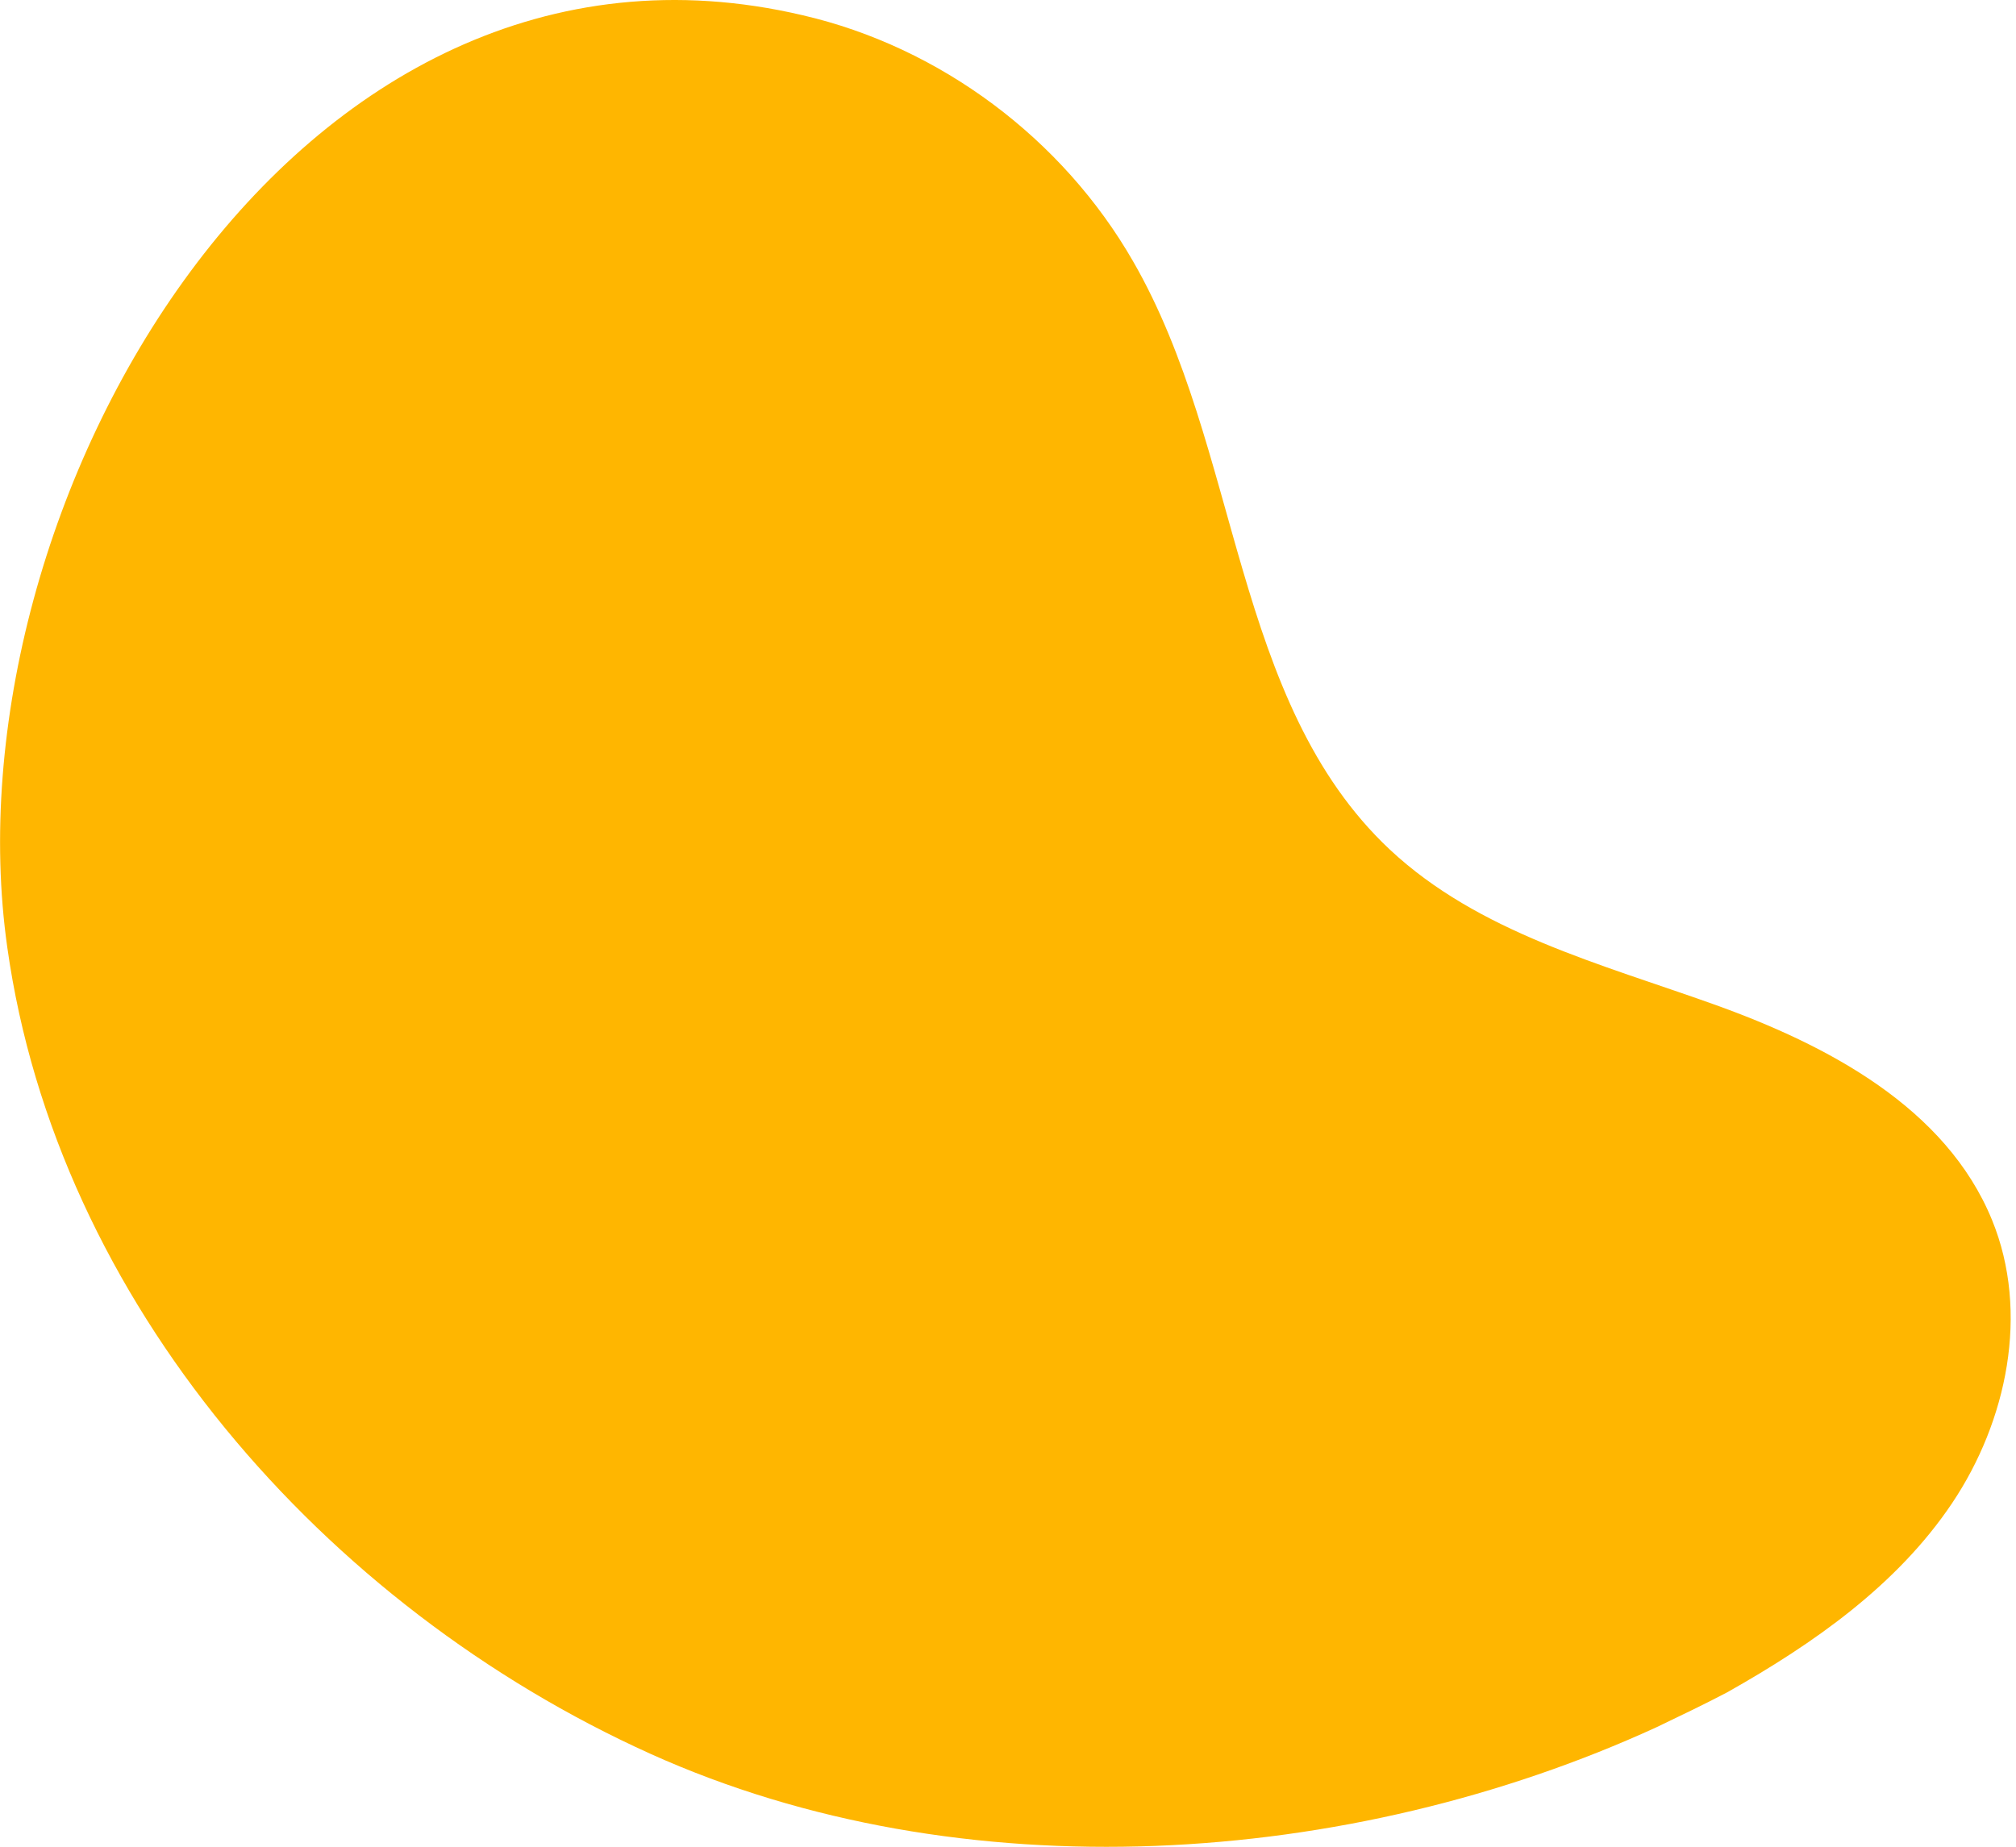 <?xml version="1.0" encoding="UTF-8"?> <svg xmlns="http://www.w3.org/2000/svg" width="239" height="219" viewBox="0 0 239 219" fill="none"> <path d="M231.422 178.251C237.927 168.552 240.644 155.64 236.158 144.668C230.71 131.345 216.687 123.934 203.215 119.11C189.743 114.286 175.286 110.584 164.762 100.74C146.043 83.17 147.148 53.202 134.327 30.985C125.976 16.431 111.446 5.576 95.176 1.812C34.675 -12.425 -6.532 60.307 0.866 112.352C6.765 154.331 38.371 190.482 77.136 207.981C114.032 224.619 160.029 221.484 196.363 204.826C199.245 203.442 202.024 202.116 204.744 200.687C215.03 194.895 224.917 187.95 231.422 178.251Z" fill="#FFB600"></path> </svg> 